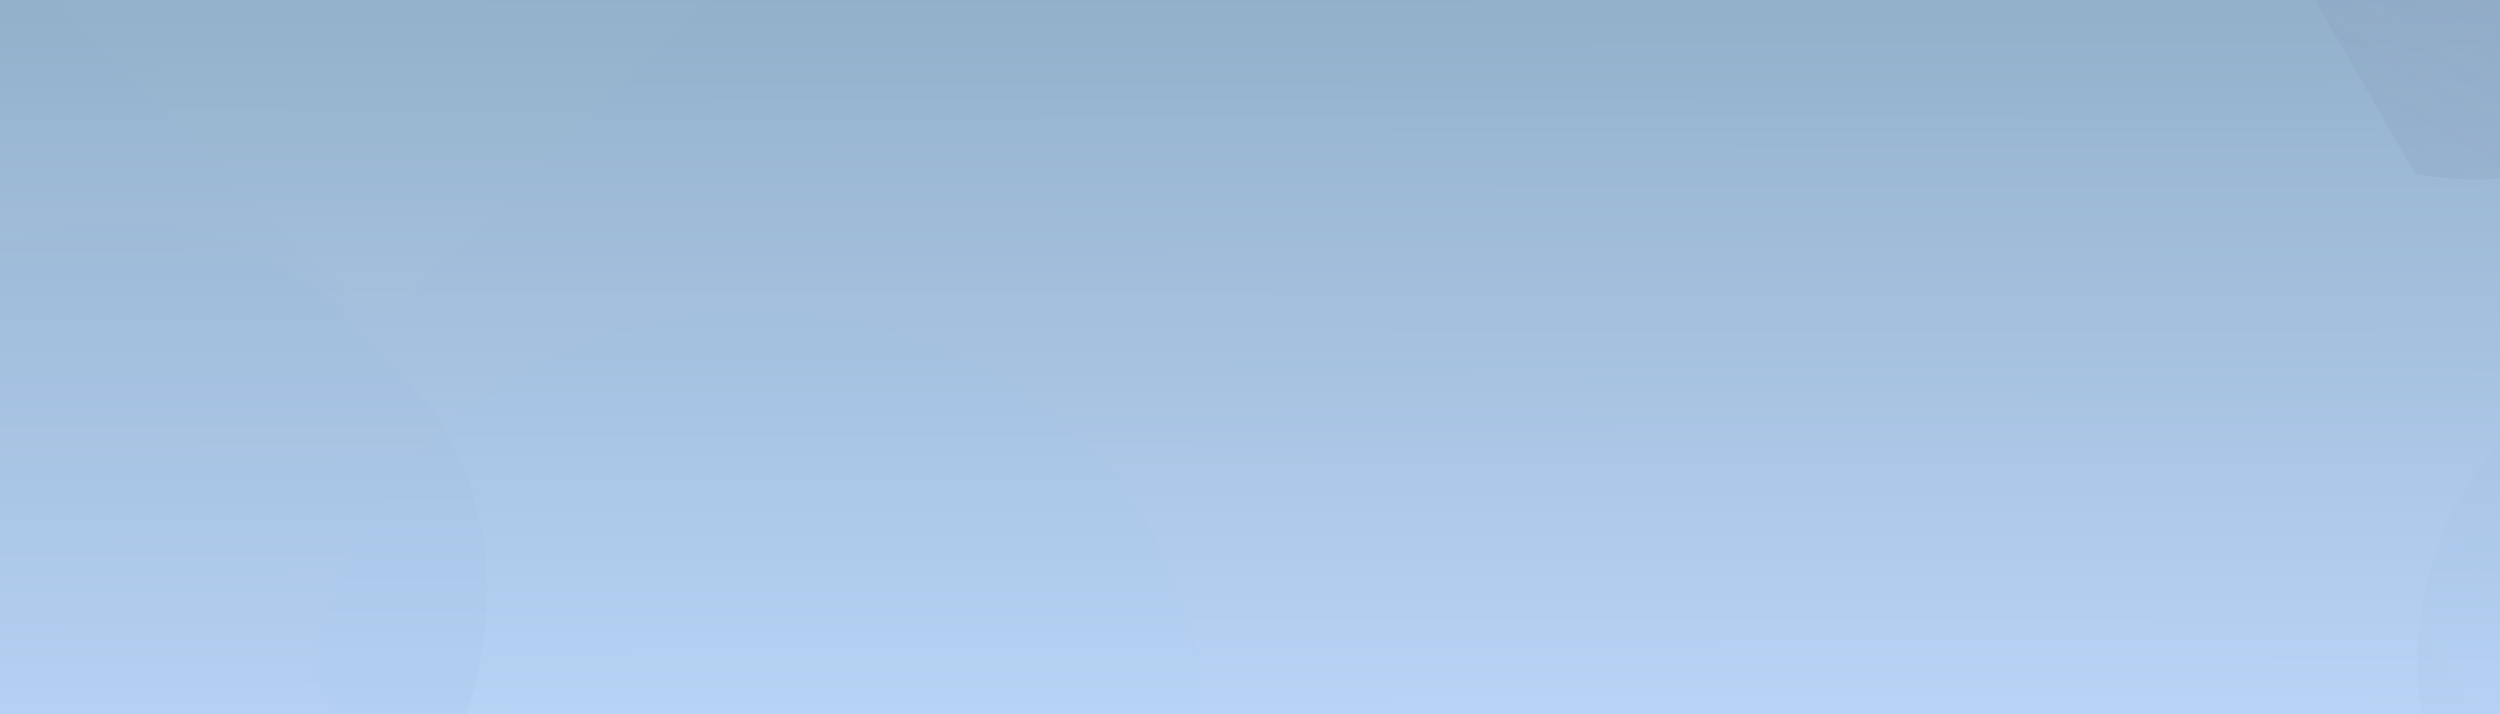 <svg xmlns="http://www.w3.org/2000/svg" xmlns:xlink="http://www.w3.org/1999/xlink" width="1600" height="457" viewBox="0 0 1600 457">
    <rect x="0" y="0" width="1600" height="457" fill="#333333" stroke="none"/>
    <defs>
        <linearGradient id="b" x1="38.908%" x2="38.226%" y1="100%" y2="-90.454%">
            <stop offset="0%" stop-color="#B9D3F6"/>
            <stop offset="100%" stop-color="#7091A3"/>
        </linearGradient>
        <path id="a" d="M0 0h1600v457H0z"/>
        <linearGradient id="d" x1="32.348%" x2="103.52%" y1="24.342%" y2="138.766%">
            <stop offset="0%" stop-color="#BABCD4"/>
            <stop offset="100%" stop-color="#4F6E8F" stop-opacity=".339"/>
        </linearGradient>
        <linearGradient id="e" x1="45.02%" x2="34.508%" y1="21.091%" y2="154.572%">
            <stop offset="0%" stop-color="#82A1CF"/>
            <stop offset="100%" stop-color="#12657D" stop-opacity=".339"/>
        </linearGradient>
    </defs>
    <g fill="none" fill-rule="evenodd">
        <mask id="c" fill="#fff">
            <use xlink:href="#a"/>
        </mask>
        <use fill="url(#b)" xlink:href="#a"/>
        <rect width="456.709" height="456.709" x="-151.412" y="153.588" fill="#8FB6D8" mask="url(#c)" opacity=".3" rx="200" transform="rotate(45 76.942 381.942)"/>
        <rect width="555.675" height="525.675" x="1321.705" y="-446.804" fill="url(#d)" mask="url(#c)" opacity=".5" rx="200" transform="rotate(60 1599.543 -183.967)"/>
        <rect width="600" height="600" x="-121.736" y="-376.736" fill="#FFF" mask="url(#c)" opacity=".1" rx="300" transform="rotate(45 178.264 -76.736)"/>
        <rect width="600" height="600" x="183.264" y="198.264" fill="#7CC1DF" mask="url(#c)" opacity=".2" rx="300" transform="rotate(45 483.264 498.264)"/>
        <rect width="374.547" height="404.367" x="1553.985" y="207.237" fill="url(#e)" mask="url(#c)" opacity=".2" rx="187.273" transform="rotate(50 1741.258 409.42)"/>
        <path fill="#FFF" d="M1143.76 263.828c0 19.168-2.56 35.46-12.48 51.114-14.08 23.321-40.96 37.058-68.8 37.058-28.16 0-54.4-14.056-68.8-37.058-10.24-15.973-11.52-32.265-11.52-51.114v-61.337c0-19.168 1.6-35.46 11.52-51.114 14.08-23.001 40.64-37.377 68.8-37.377 27.52 0 54.72 14.056 68.8 37.377 9.92 15.654 12.48 31.946 12.48 51.114v61.337zm-34.24-.32v-60.697c0-11.5 0-23.321-4.8-33.863-7.36-15.015-23.36-24.28-42.24-24.28-19.2 0-34.56 9.265-41.92 24.28-5.12 10.542-6.4 22.682-6.4 33.863v60.698c0 11.82 1.28 23.32 6.4 33.224 7.36 15.334 23.04 24.599 41.92 24.599 18.56 0 34.88-9.265 42.24-24.6 4.8-10.222 4.8-21.403 4.8-33.223zm229.12 25.238h-33.92v29.71h28.48v28.752h-89.6v-28.752h28.8v-29.71h-108.8v-26.835l102.4-142.8h38.72v142.48h33.92v27.155zm-66.24-27.154V159.364l-72 102.228h72zm-311.36 27.154h-33.92v29.71h28.48v28.752H866v-28.752h28.8v-29.71H786v-26.835l102.4-142.8h38.72v142.48h33.92v27.155zm-66.24-27.154V159.364l-72 102.228h72z" mask="url(#c)" opacity=".2"/>
        <path fill="#5C91BB" d="M1186.295 93.214l13.916 3.662 13.916-3.662c.423 1.364.65 2.813.65 4.316 0 8.044-6.521 14.566-14.566 14.566-8.045 0-14.566-6.522-14.566-14.566 0-1.503.228-2.952.65-4.316zm-11.575-7.565V-1.29L1200.211-8l25.49 6.708V85.65l-25.49 6.708-25.49-6.708zm-12.935 32.356l7.101 26.571-44.075 14.148 21.035 82.87-47.916-92.724 63.855-30.865zm35.691-1.721c6.622 1.048 12.984-1.471 17.13-6.136l4.946.784 8.938 10.735-18.974 30.443-36.056-5.71-9.658-36.138 12.542-6.174 6.737 1.067c2.501 5.718 7.774 10.08 14.395 11.129zm9.495 19.2a3.642 3.642 0 1 0 1.139-7.193 3.642 3.642 0 0 0-1.14 7.194zm-27.335-4.329a3.642 3.642 0 1 0 1.14-7.193 3.642 3.642 0 0 0-1.14 7.193zm34.386 20.335l14.556-22.907 52.219 48.95-73.91 71.39 45.32-70.455-38.185-26.978z" mask="url(#c)"/>
        <path fill="#89A2BB" fill-rule="nonzero" d="M1103.988 310.576h170a4 4 0 0 1 4 4v134a4 4 0 0 1-4 4h-170a4 4 0 0 1-4-4v-134a4 4 0 0 1 4-4z" mask="url(#c)" transform="rotate(-60 1188.988 381.576)"/>
        <path fill="#FFF" d="M1102.854 325.873h174V448.28c0 .993-.896 1.797-2 1.797h-170c-1.105 0-2-.804-2-1.797V325.873zm34-11.797h136a2 2 0 0 1 2 2v4a2 2 0 0 1-2 2h-136a2 2 0 0 1-2-2v-4a2 2 0 0 1 2-2zm-28 6a2 2 0 1 1 0-4 2 2 0 0 1 0 4zm16 0a2 2 0 1 1 0-4 2 2 0 0 1 0 4zm-8 0a2 2 0 1 1 0-4 2 2 0 0 1 0 4z" mask="url(#c)" transform="rotate(-60 1189.854 382.076)"/>
    </g>
</svg>

